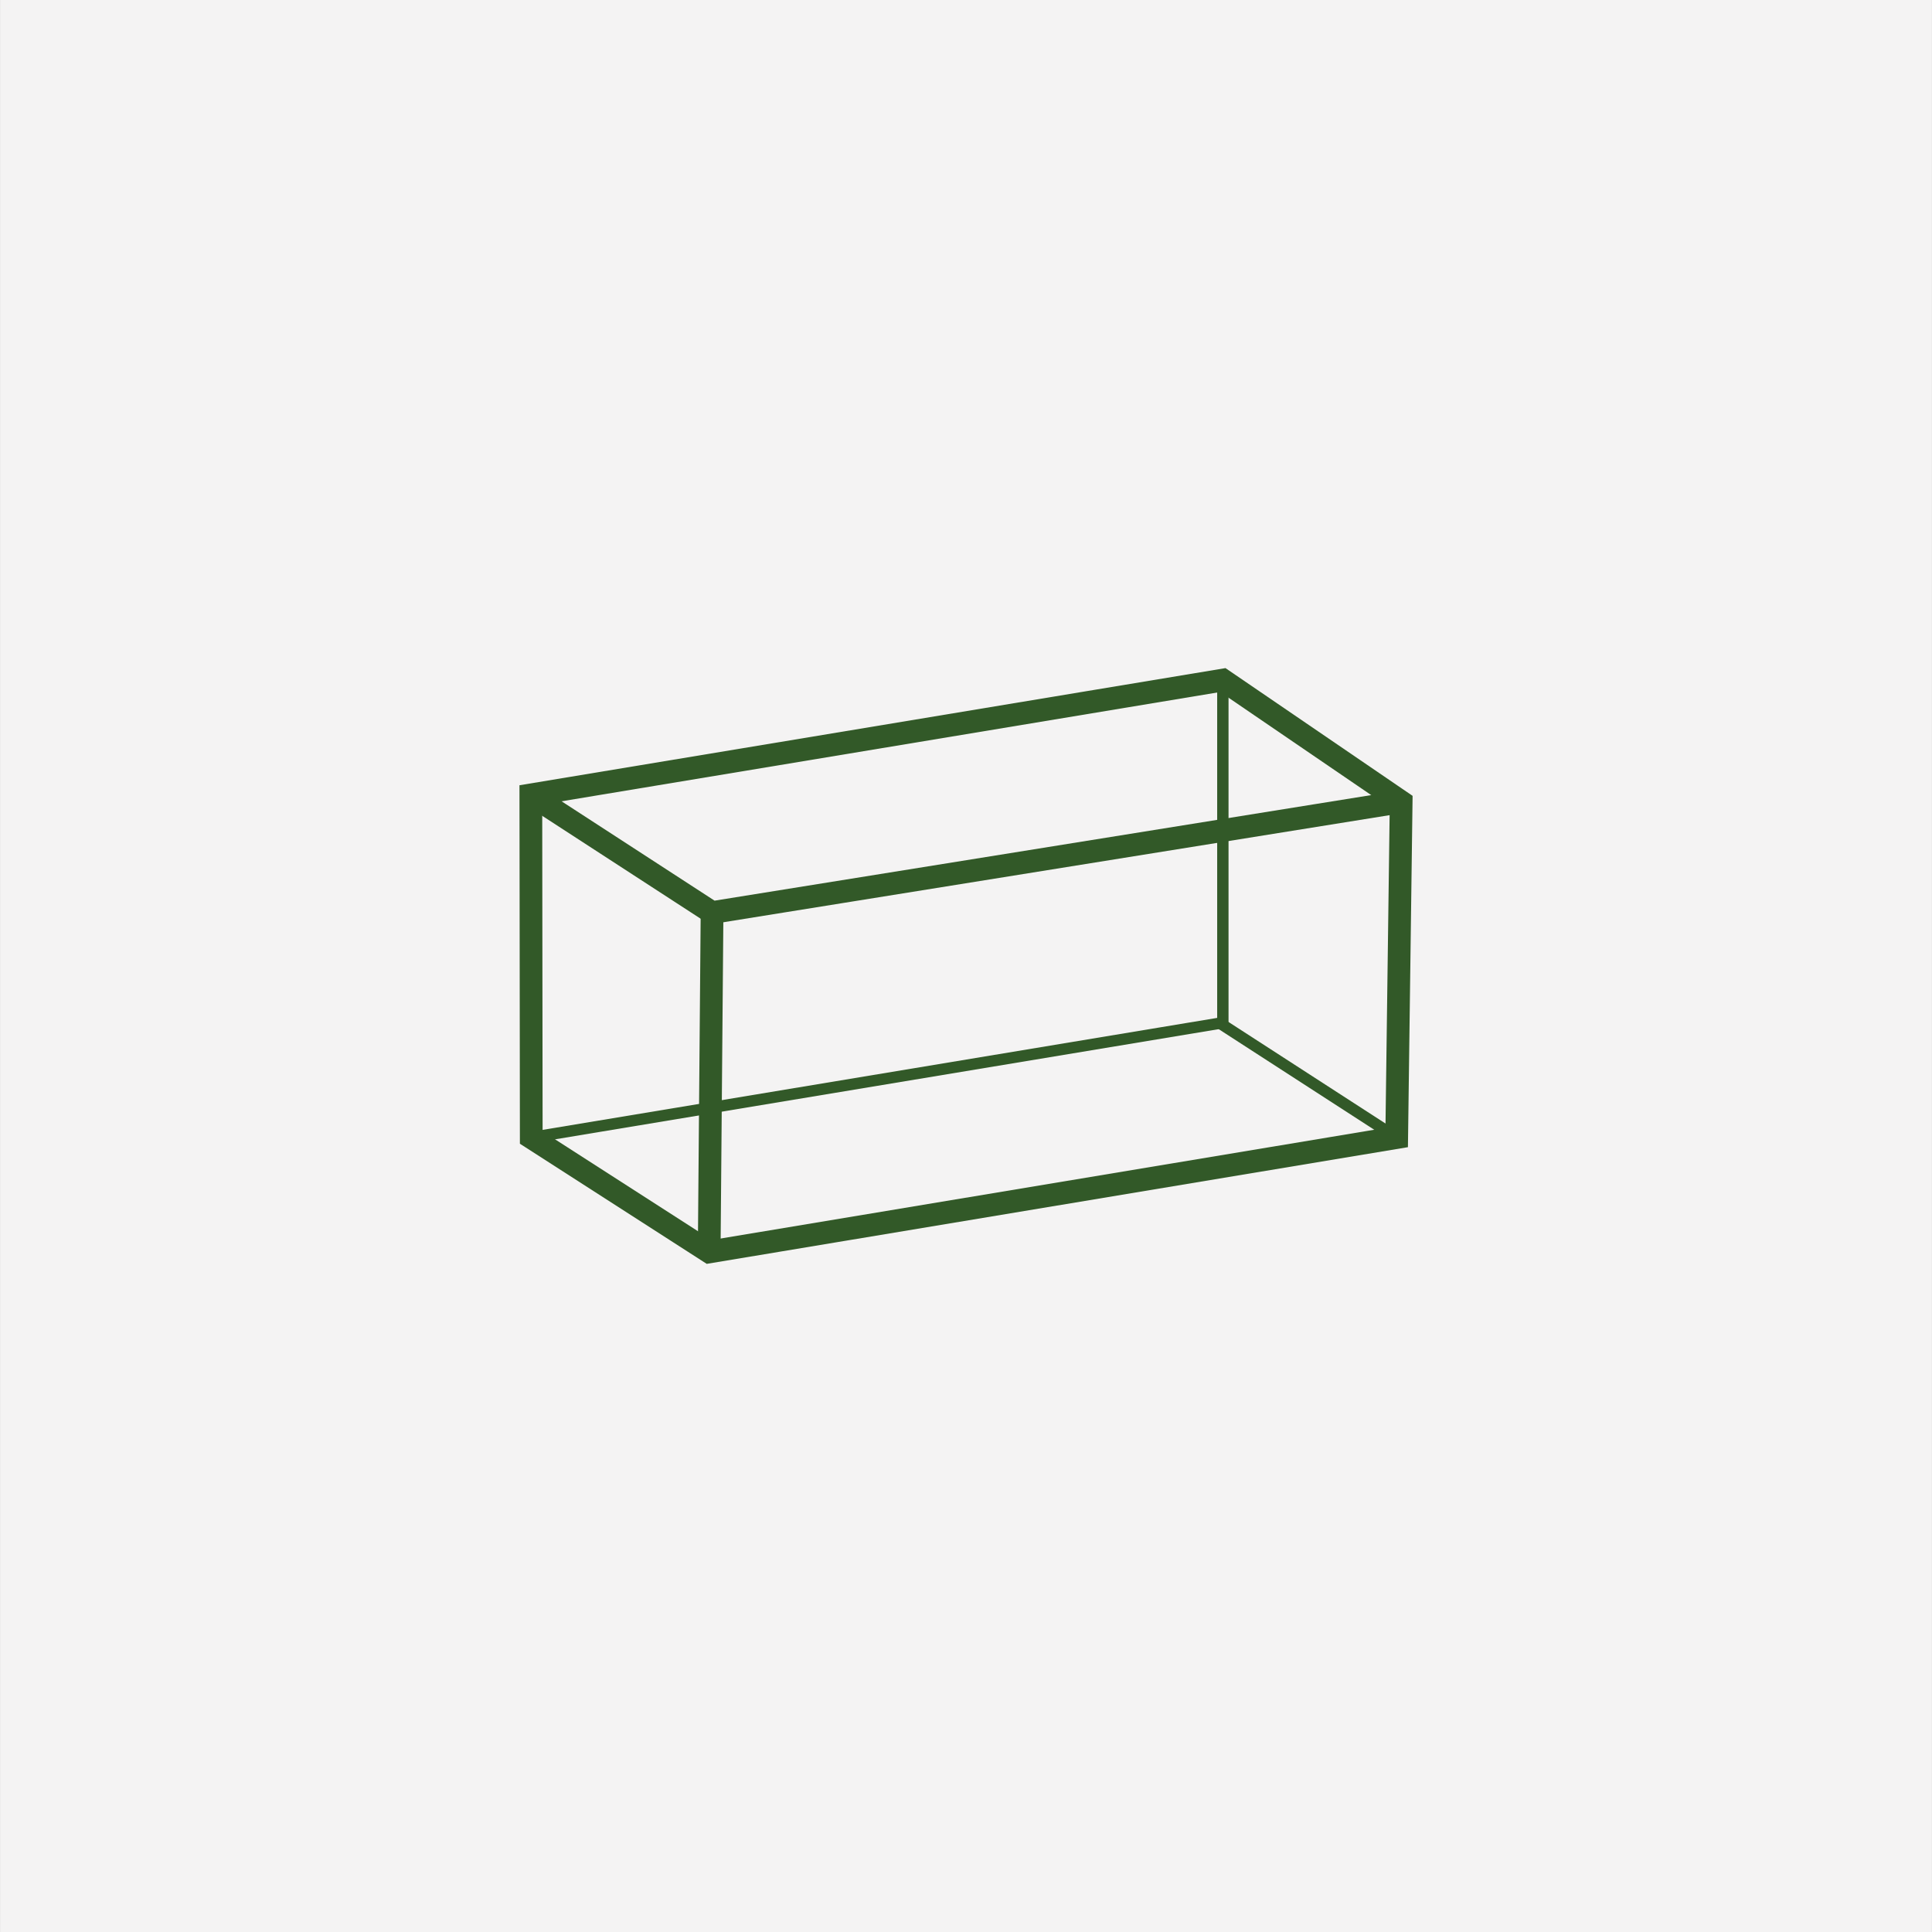 <?xml version="1.0" encoding="utf-8"?>
<!-- Generator: Adobe Illustrator 16.0.0, SVG Export Plug-In . SVG Version: 6.00 Build 0)  -->
<!DOCTYPE svg PUBLIC "-//W3C//DTD SVG 1.1//EN" "http://www.w3.org/Graphics/SVG/1.1/DTD/svg11.dtd">
<svg version="1.1" id="Layer_1" xmlns="http://www.w3.org/2000/svg" xmlns:xlink="http://www.w3.org/1999/xlink" x="0px" y="0px"
	 width="42.52px" height="42.52px" viewBox="0 0 42.52 42.52" enable-background="new 0 0 42.52 42.52" xml:space="preserve">
<rect x="0" y="0" width="42.52" height="42.52" fill="#808080" stroke="none"/>
<g>
	<rect x="0.001" y="0" fill="#F4F3F3" width="42.518" height="42.52"/>
	<g>
		<polygon fill="none" stroke="#325928" stroke-width="0.5" stroke-miterlimit="10" points="11.683,17.494 11.692,25.035 
			15.608,27.553 30.739,25.035 30.837,17.646 26.913,14.967 		"/>
		<polyline fill="none" stroke="#325928" stroke-width="0.5" stroke-miterlimit="10" points="11.683,17.494 15.671,20.084 
			30.837,17.646 		"/>
		<polyline fill="none" stroke="#325928" stroke-width="0.25" stroke-miterlimit="10" points="11.692,25.035 26.913,22.508 
			26.913,14.967 		"/>
		<line fill="none" stroke="#325928" stroke-width="0.25" stroke-miterlimit="10" x1="26.851" y1="22.52" x2="30.739" y2="25.035"/>
		<line fill="none" stroke="#325928" stroke-width="0.5" stroke-miterlimit="10" x1="15.671" y1="20.084" x2="15.608" y2="27.553"/>
	</g>
</g>
</svg>
